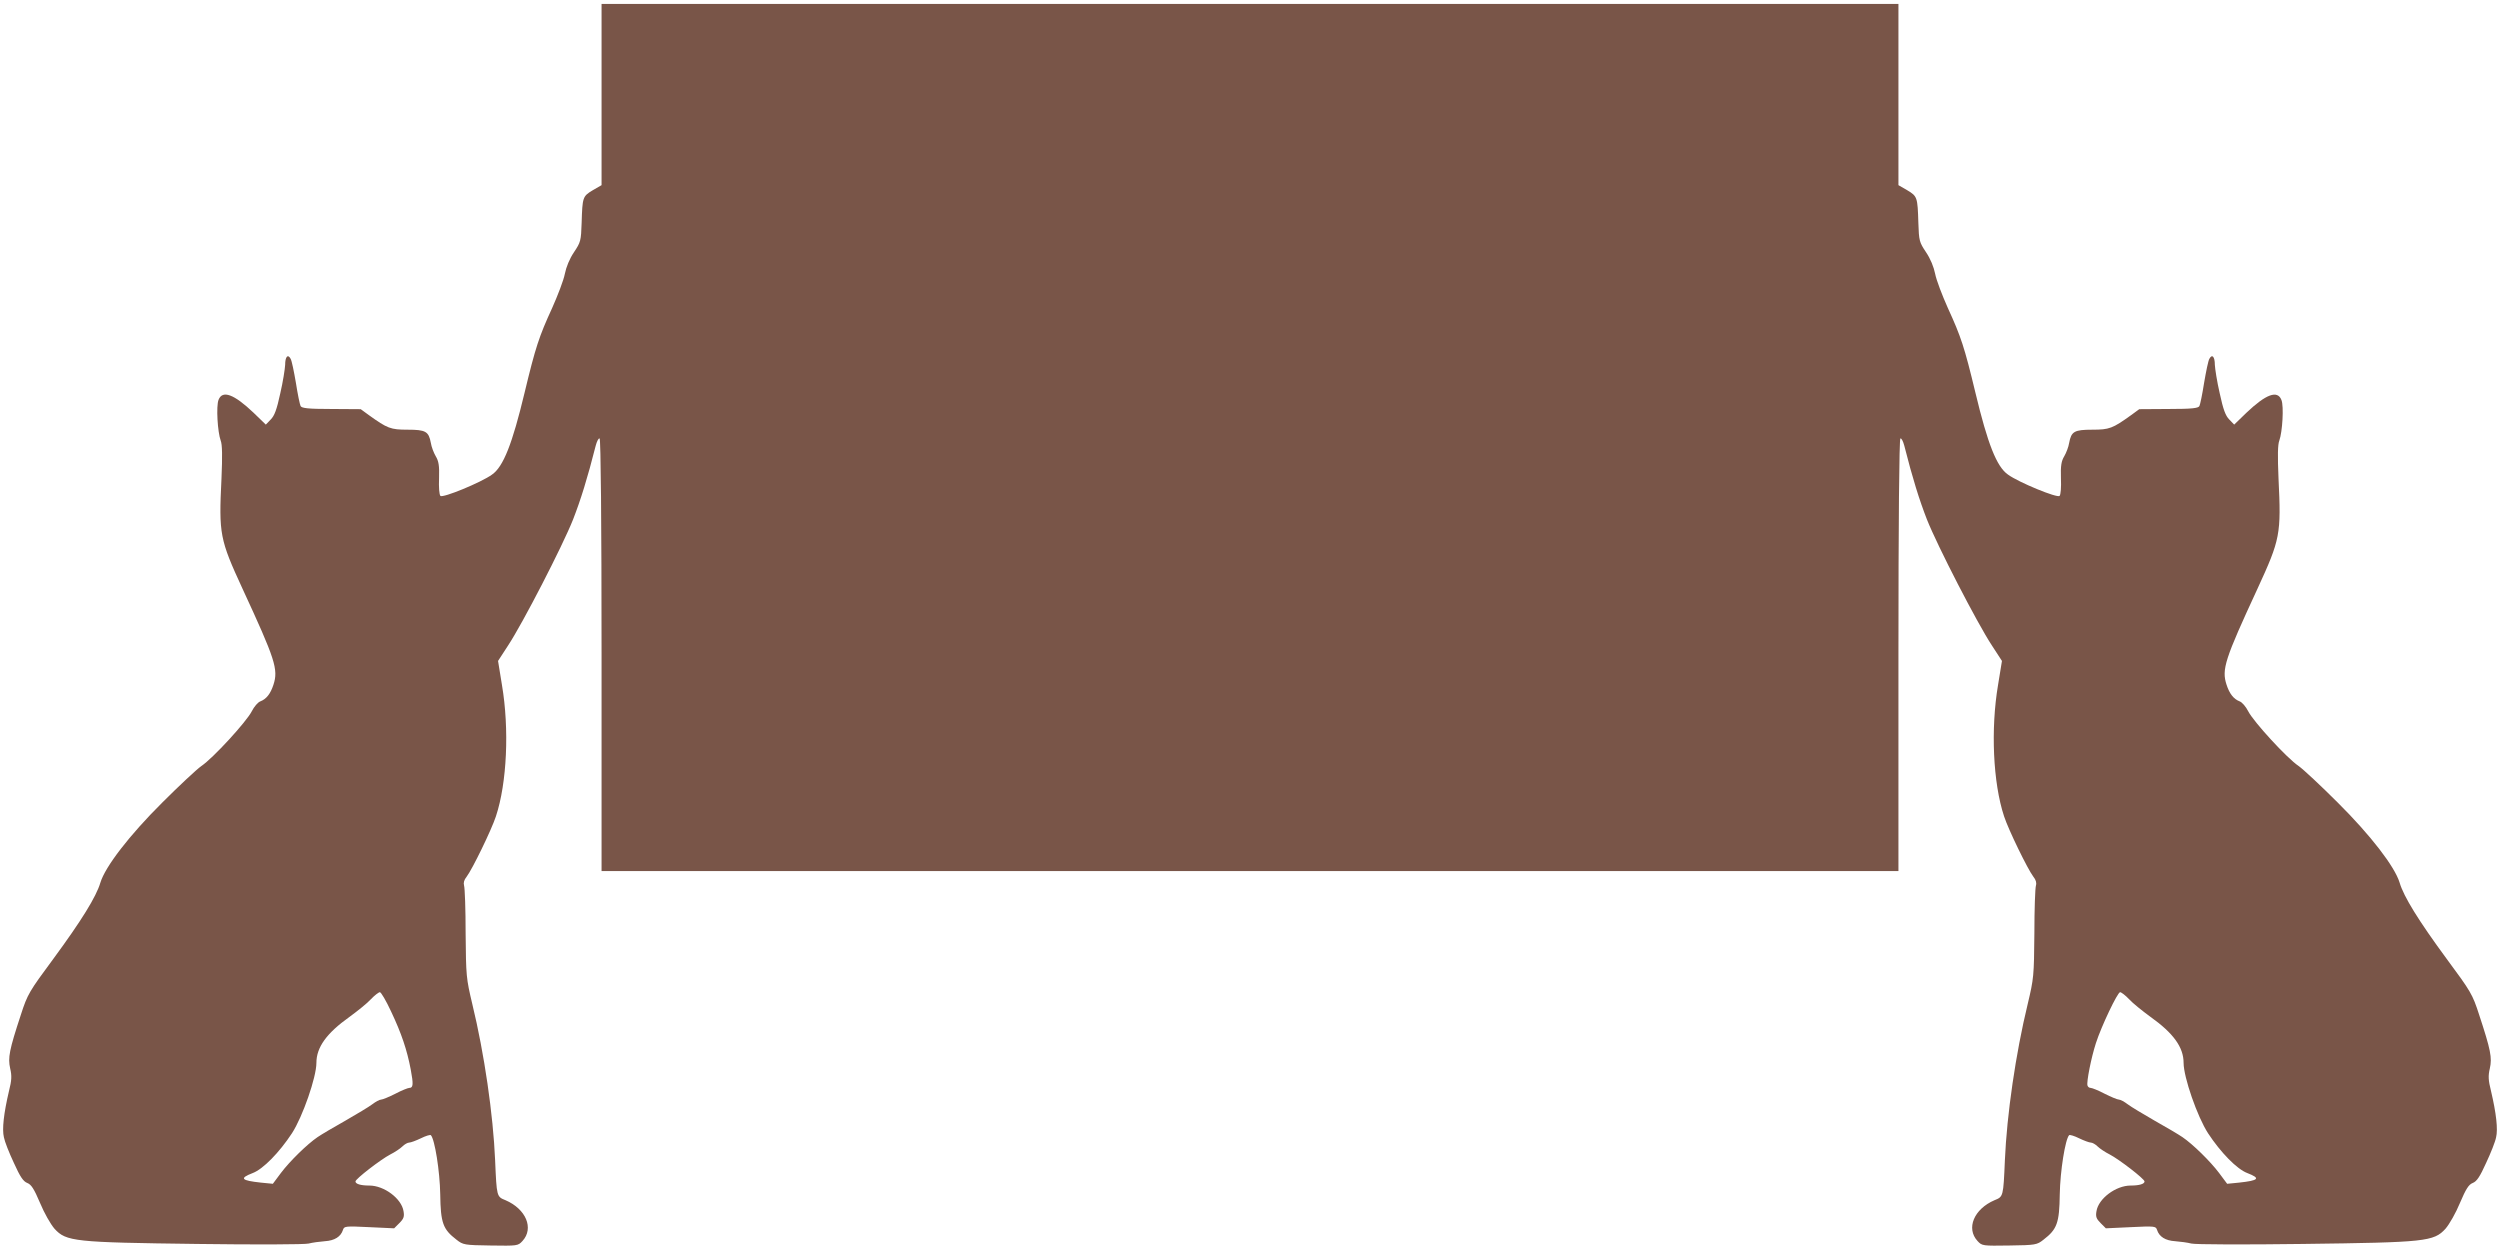 <?xml version="1.0" standalone="no"?>
<!DOCTYPE svg PUBLIC "-//W3C//DTD SVG 20010904//EN"
 "http://www.w3.org/TR/2001/REC-SVG-20010904/DTD/svg10.dtd">
<svg version="1.0" xmlns="http://www.w3.org/2000/svg"
 width="1280pt" height="640pt" viewBox="0 0 1280 640"
 preserveAspectRatio="xMidYMid meet">
<g transform="translate(0,640) scale(0.1,-0.1)"
fill="#795548" stroke="none">
<path d="M3080 5916 l0 -464 -45 -26 c-52 -31 -53 -36 -57 -167 -3 -92 -5 -99
-39 -150 -23 -34 -40 -76 -47 -111 -6 -32 -36 -110 -65 -175 -67 -146 -85
-200 -141 -433 -63 -263 -109 -380 -167 -420 -55 -40 -252 -121 -264 -109 -6
6 -9 44 -7 91 2 64 -2 87 -17 112 -10 17 -22 48 -25 68 -11 59 -26 68 -119 68
-87 0 -103 6 -199 75 l-41 30 -151 1 c-119 0 -151 4 -157 15 -4 8 -15 61 -24
119 -10 58 -21 113 -27 123 -14 26 -28 11 -28 -31 -1 -20 -11 -86 -25 -146
-18 -84 -30 -115 -49 -134 l-25 -26 -63 61 c-100 95 -159 117 -179 66 -13 -33
-5 -165 11 -209 8 -20 9 -78 4 -194 -14 -286 -9 -311 108 -565 167 -361 184
-412 158 -491 -15 -46 -36 -73 -67 -85 -12 -4 -32 -27 -44 -51 -27 -53 -198
-240 -258 -280 -24 -17 -114 -101 -200 -187 -169 -168 -292 -328 -317 -410
-21 -72 -98 -196 -240 -389 -125 -169 -133 -182 -167 -287 -60 -182 -67 -221
-55 -275 9 -38 8 -61 -6 -116 -27 -115 -36 -196 -26 -237 4 -22 27 -80 51
-131 32 -71 48 -95 69 -103 20 -8 34 -29 65 -102 21 -51 54 -109 74 -132 60
-66 102 -70 731 -78 298 -4 551 -3 570 2 19 5 57 10 83 12 50 3 82 23 93 58 6
19 12 20 134 14 l128 -6 27 27 c22 22 26 33 21 61 -10 64 -99 131 -175 131
-44 0 -71 8 -71 21 0 13 130 113 178 138 24 12 52 31 62 41 11 11 27 20 35 20
8 0 35 10 60 22 24 12 47 19 51 16 20 -21 46 -184 48 -303 2 -147 14 -179 83
-232 34 -27 41 -28 175 -30 137 -2 140 -2 163 23 60 65 18 164 -87 209 -45 18
-45 18 -53 205 -10 232 -55 545 -117 800 -31 131 -32 142 -34 360 0 124 -4
234 -8 246 -4 14 0 29 13 45 29 38 127 239 150 309 57 172 69 448 31 673 l-20
123 52 80 c75 114 278 508 332 644 39 100 74 212 116 378 6 23 15 40 20 37 6
-4 10 -421 10 -1111 l0 -1104 3320 0 3320 0 0 1104 c0 690 4 1107 10 1111 5 3
14 -14 20 -37 42 -166 77 -278 116 -378 54 -136 257 -530 332 -644 l52 -80
-20 -123 c-38 -225 -26 -501 31 -673 23 -70 121 -271 150 -309 13 -16 17 -31
13 -45 -4 -12 -8 -122 -8 -246 -2 -218 -3 -229 -34 -360 -62 -255 -107 -568
-117 -800 -8 -187 -8 -187 -53 -205 -105 -45 -147 -144 -87 -209 23 -25 26
-25 163 -23 134 2 141 3 175 30 69 53 81 85 83 232 2 119 28 282 48 303 4 3
27 -4 51 -16 25 -12 52 -22 60 -22 8 0 24 -9 35 -20 10 -10 38 -29 62 -41 48
-25 178 -125 178 -138 0 -13 -27 -21 -71 -21 -76 0 -165 -67 -175 -131 -5 -28
-1 -39 21 -61 l27 -27 128 6 c122 6 128 5 134 -14 11 -35 43 -55 93 -58 26 -2
64 -7 83 -12 19 -5 272 -6 570 -2 629 8 671 12 731 78 20 23 53 81 74 132 31
73 45 94 65 102 21 8 37 32 69 103 24 51 47 109 51 131 10 41 1 122 -26 237
-14 55 -15 78 -6 116 12 54 5 93 -55 275 -34 105 -42 118 -167 287 -142 193
-219 317 -240 389 -25 82 -148 242 -317 410 -86 86 -176 170 -200 187 -60 40
-231 227 -258 280 -12 24 -32 47 -44 51 -31 12 -52 39 -67 85 -26 79 -9 130
158 491 117 254 122 279 108 565 -5 116 -4 174 4 194 16 44 24 176 11 208 -20
52 -79 30 -179 -65 l-63 -61 -25 26 c-19 19 -31 50 -49 134 -14 60 -24 126
-25 146 0 42 -14 57 -28 31 -6 -10 -17 -65 -27 -123 -9 -58 -20 -111 -24 -119
-6 -11 -38 -15 -157 -15 l-151 -1 -41 -30 c-96 -69 -112 -75 -199 -75 -93 0
-108 -9 -119 -68 -3 -20 -15 -51 -25 -68 -15 -25 -19 -48 -17 -112 2 -47 -1
-85 -7 -91 -12 -12 -209 69 -264 109 -58 40 -104 157 -167 420 -56 233 -74
287 -141 433 -29 65 -59 143 -65 175 -7 35 -24 77 -47 111 -34 51 -36 58 -39
150 -4 131 -5 136 -57 167 l-45 26 0 464 0 464 -3320 0 -3320 0 0 -464z
m-1078 -4694 c54 -114 82 -198 101 -298 14 -75 13 -94 -7 -94 -7 0 -40 -13
-72 -30 -32 -16 -65 -30 -73 -30 -8 0 -28 -11 -45 -24 -17 -13 -79 -50 -138
-84 -59 -33 -123 -71 -142 -84 -53 -36 -142 -123 -188 -184 l-41 -55 -61 6
c-102 11 -112 22 -42 49 53 20 136 105 201 204 55 85 125 287 125 360 0 80 52
152 170 236 41 30 91 70 109 90 19 20 40 36 46 36 6 0 32 -44 57 -98z m8899
62 c18 -20 68 -60 109 -90 118 -84 170 -156 170 -236 0 -73 70 -275 125 -360
65 -99 148 -184 201 -204 70 -27 60 -38 -42 -49 l-61 -6 -41 55 c-46 61 -135
148 -188 184 -19 13 -83 51 -142 84 -59 34 -121 71 -138 84 -17 13 -37 24 -45
24 -8 0 -41 14 -73 30 -32 17 -65 30 -72 30 -7 0 -14 5 -16 12 -6 17 19 143
43 217 28 87 111 261 124 261 6 0 27 -16 46 -36z"/>
</g>
</svg>
